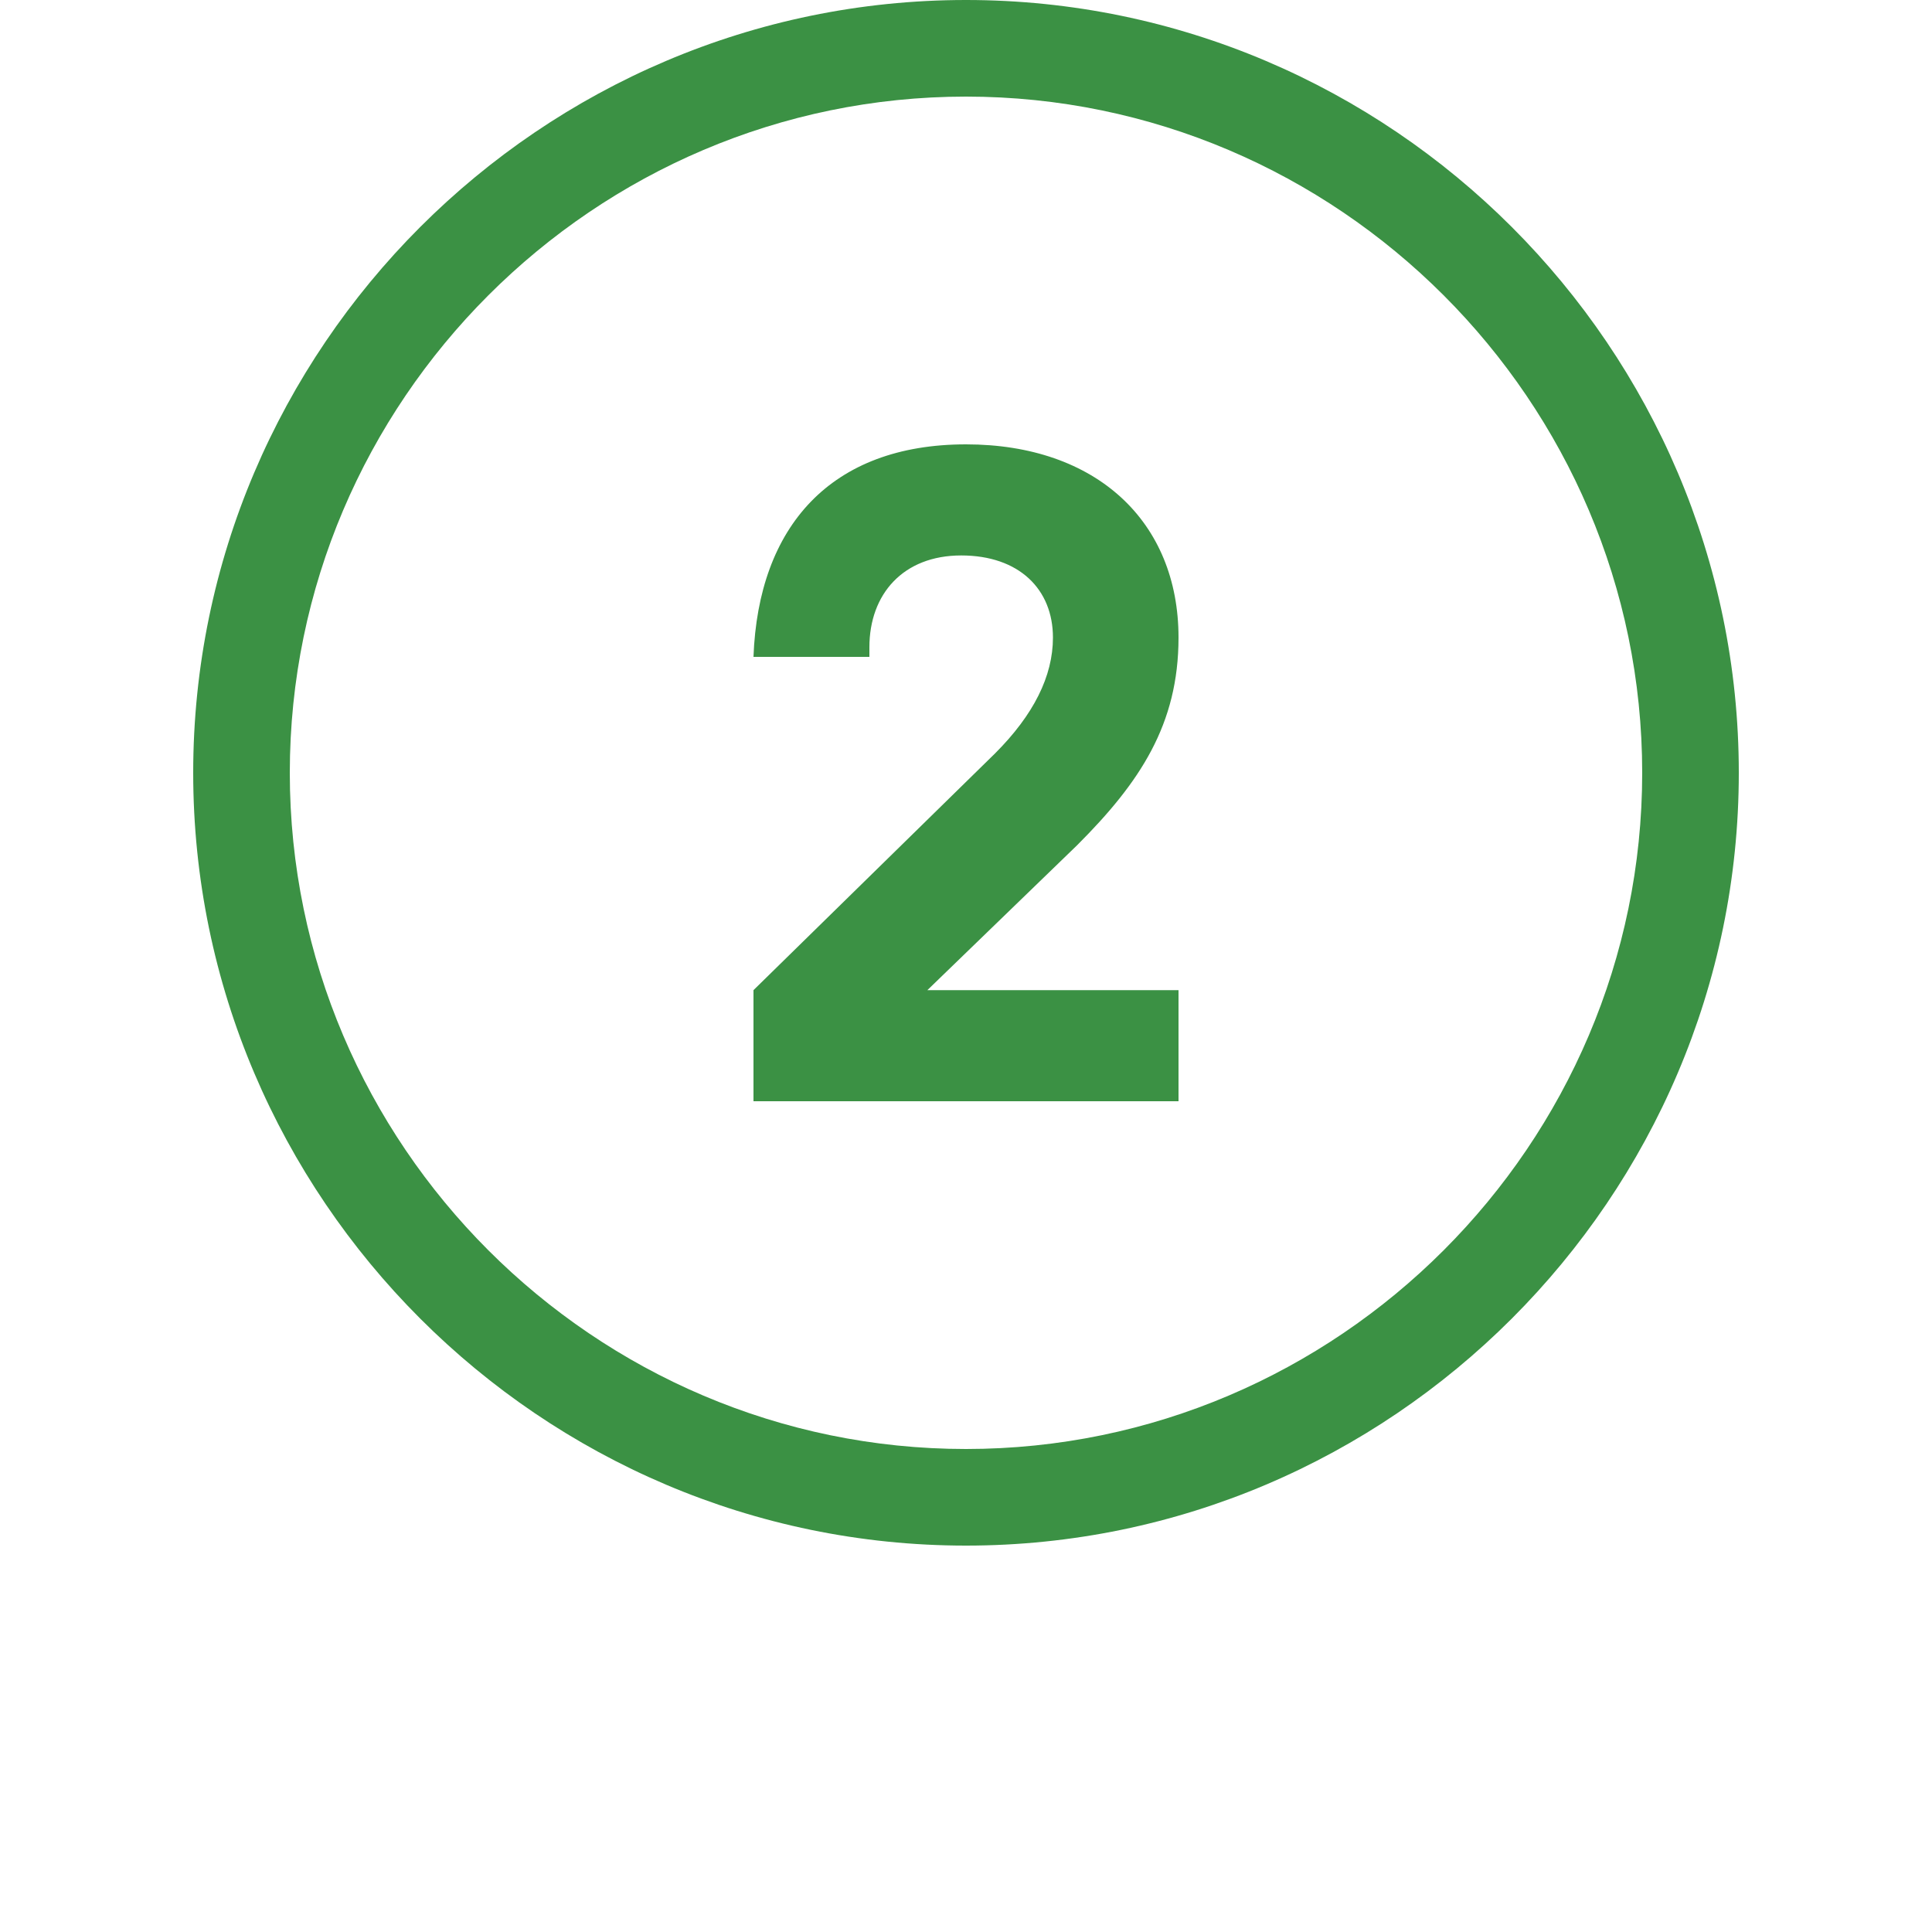 <svg version="1.1" id="Layer_1" xmlns="http://www.w3.org/2000/svg" height="40px" width="40px" xmlns:xlink="http://www.w3.org/1999/xlink" x="0px" y="0px"
	 viewBox="0 0 40 40" style="enable-background:new 0 0 40 40;" xml:space="preserve">
<style type="text/css">
	.st0{fill:#3B9144;}
</style>
<g>
	<path class="st0" d="M20,32c-8.8,0-16-7.2-16-16S11.2,0,20,0s16,7.2,16,16S28.8,32,20,32z M20,2C12.3,2,6,8.3,6,16s6.3,14,14,14
		s14-6.3,14-14S27.7,2,20,2z"/>
</g>
<g>
	<path class="st0" d="M15.6,13.6L15.6,13.6c0.1-2.7,1.6-4.4,4.4-4.4c2.7,0,4.4,1.6,4.4,4c0,1.8-0.8,3-2.1,4.3l-3.1,3h5.2v2.3h-8.8
		v-2.3l5-4.9c0.8-0.8,1.2-1.6,1.2-2.4c0-1-0.7-1.7-1.9-1.7s-1.9,0.8-1.9,1.9v0.2H15.6z"/>
</g>
</svg>
